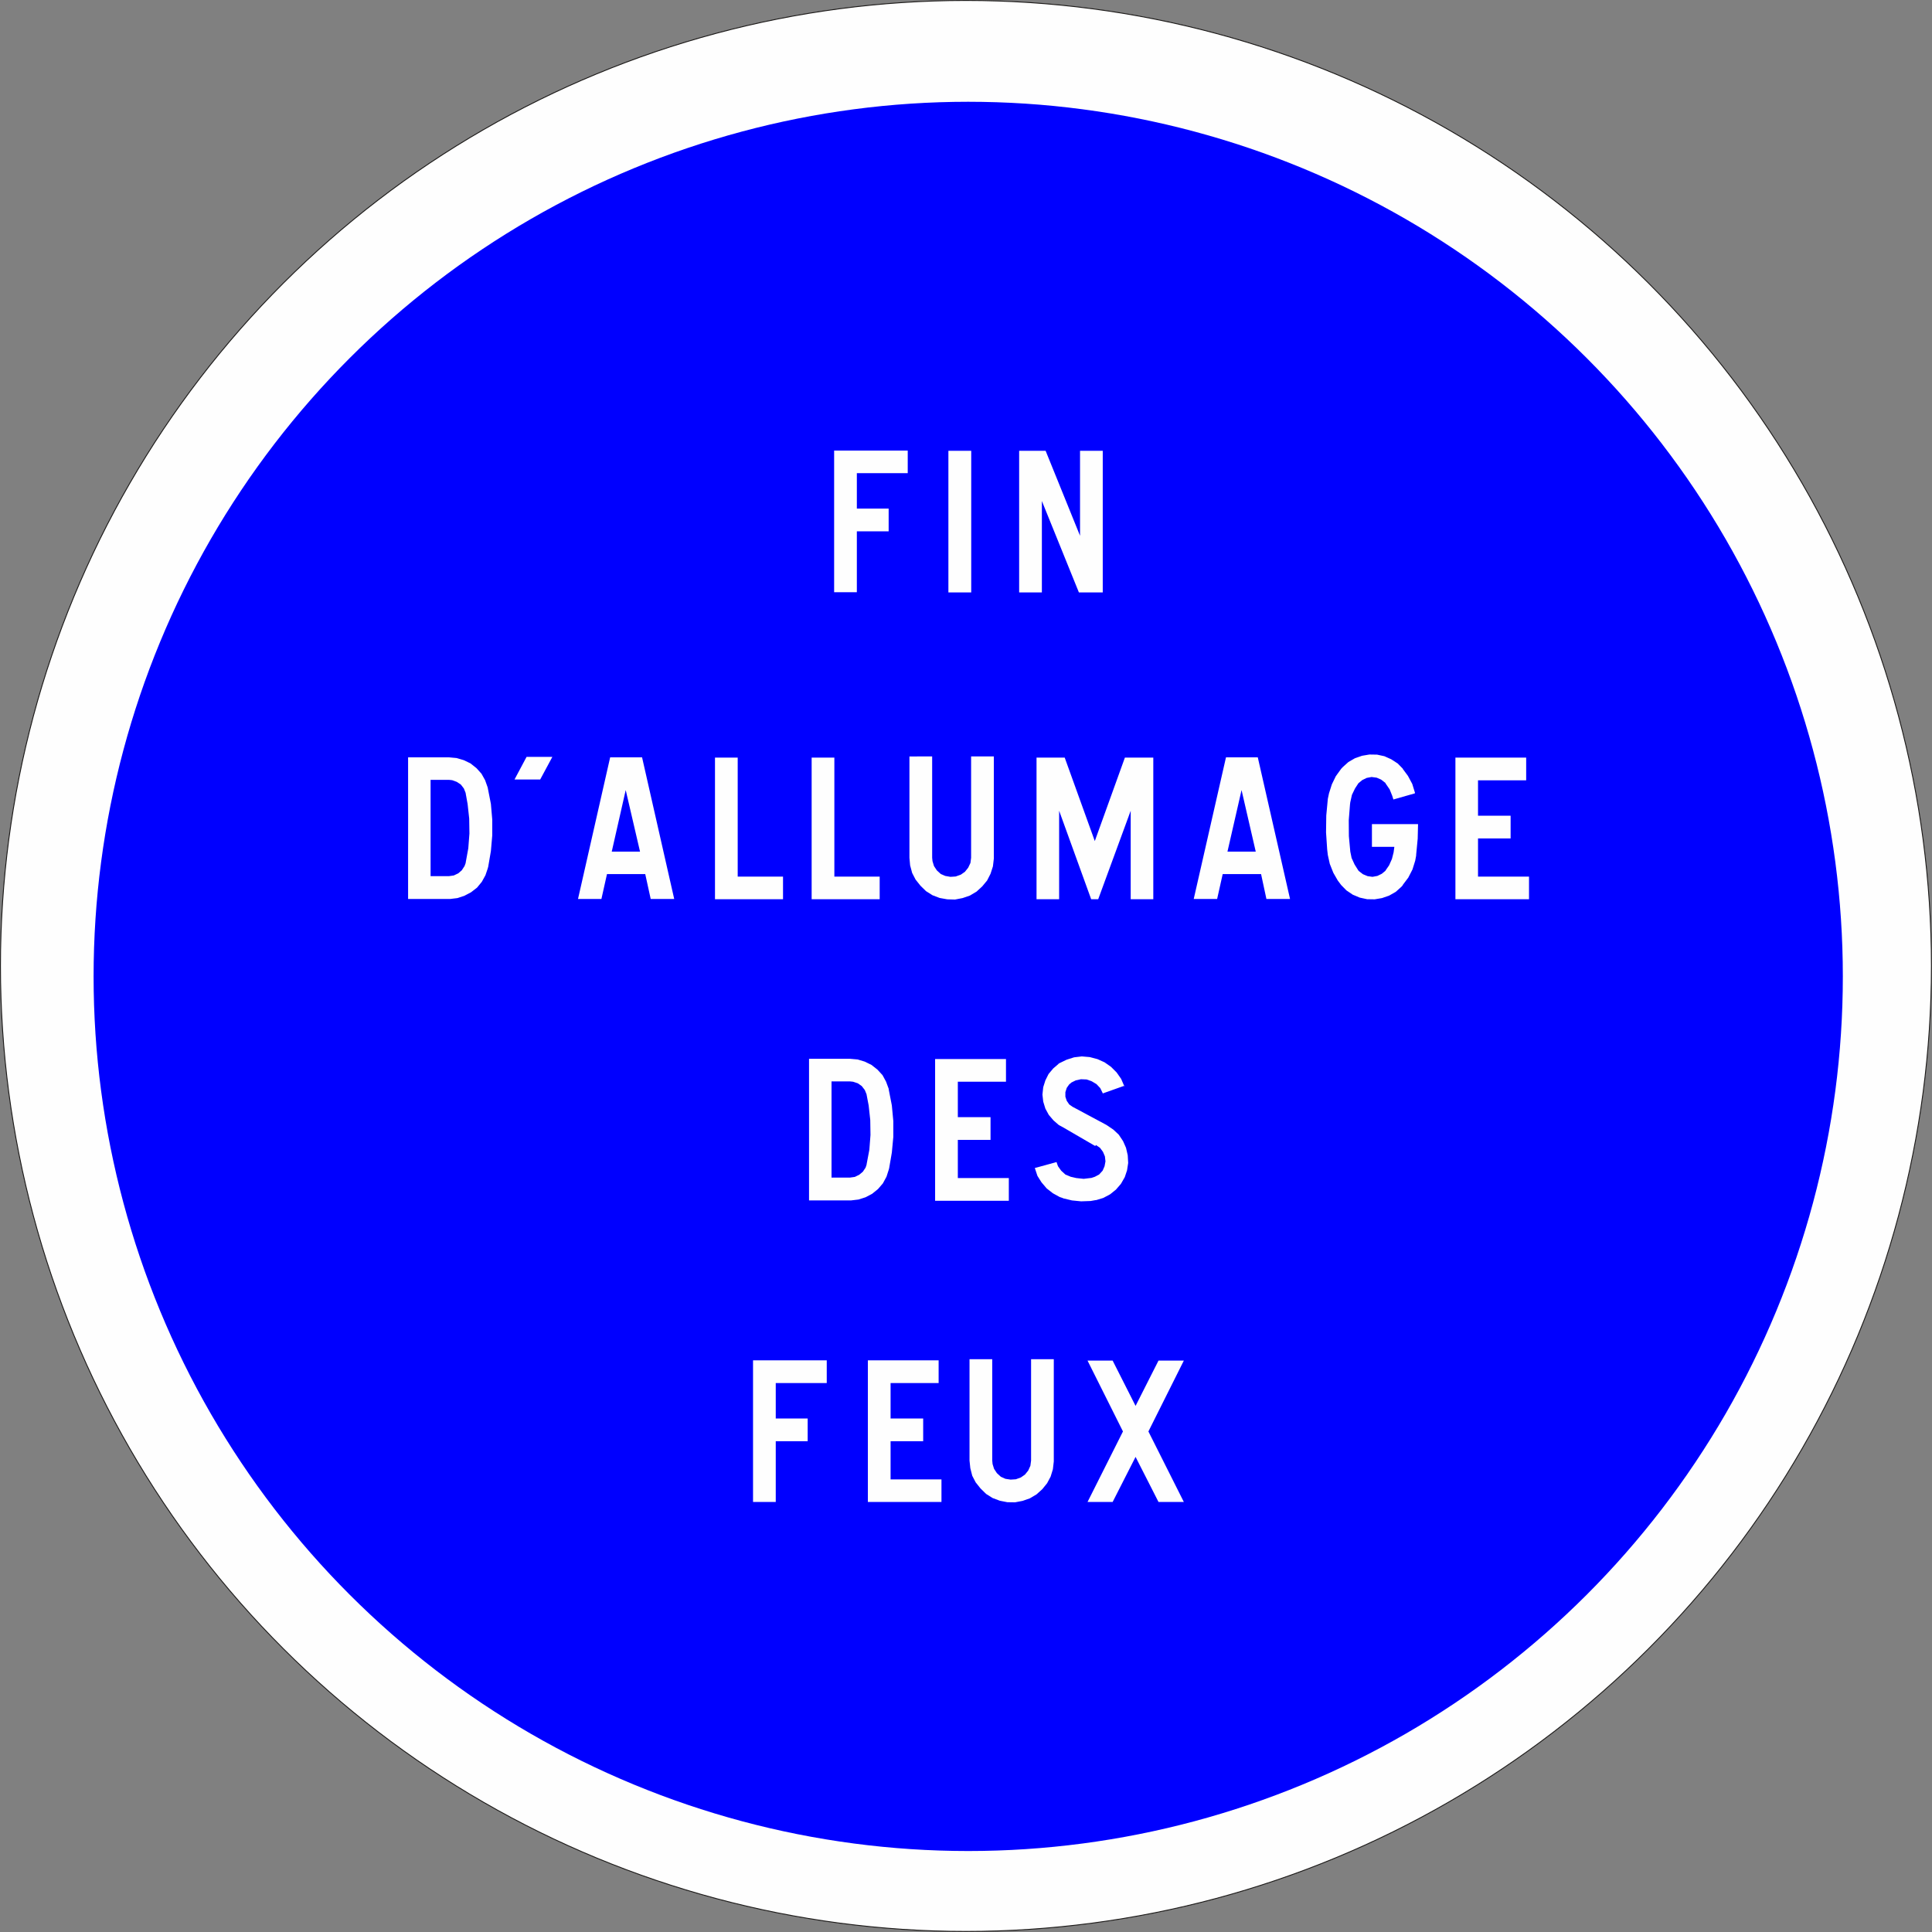 <?xml version="1.0" encoding="UTF-8" standalone="no"?>
<svg
   version="1.2"
   width="170.1mm"
   height="170.1mm"
   viewBox="0 0 17010.001 17010.001"
   preserveAspectRatio="xMidYMid"
   fill-rule="evenodd"
   stroke-width="28.222"
   stroke-linejoin="round"
   xml:space="preserve"
   id="svg20"
   sodipodi:docname="B49_ex1.svg"
   xmlns:inkscape="http://www.inkscape.org/namespaces/inkscape"
   xmlns:sodipodi="http://sodipodi.sourceforge.net/DTD/sodipodi-0.dtd"
   xmlns="http://www.w3.org/2000/svg"
   xmlns:svg="http://www.w3.org/2000/svg"
   xmlns:ooo="http://xml.openoffice.org/svg/export"><rect x="0" y="0" width="17010.001" height="17010.001" fill="#808080" stroke="none"/><sodipodi:namedview
   id="namedview20"
   pagecolor="#ffffff"
   bordercolor="#000000"
   borderopacity="0.25"
   inkscape:showpageshadow="2"
   inkscape:pageopacity="0.0"
   inkscape:pagecheckerboard="0"
   inkscape:deskcolor="#d1d1d1"
   inkscape:document-units="mm"
   fit-margin-top="50"
   fit-margin-left="50"
   fit-margin-right="50"
   fit-margin-bottom="50" />&#10; <defs
   class="ClipPathGroup"
   id="defs2">&#10;  <clipPath
   id="presentation_clip_path"
   clipPathUnits="userSpaceOnUse">&#10;   <rect
   x="0"
   y="0"
   width="21001"
   height="29703"
   id="rect1" />&#10;  </clipPath>&#10;  <clipPath
   id="presentation_clip_path_shrink"
   clipPathUnits="userSpaceOnUse">&#10;   <rect
   x="21"
   y="29"
   width="20959"
   height="29644"
   id="rect2" />&#10;  </clipPath>&#10; </defs>&#10; <defs
   class="TextShapeIndex"
   id="defs3">&#10;  <g
   ooo:slide="id1"
   ooo:id-list="id3 id4 id5"
   id="g2" />&#10; </defs>&#10; <defs
   class="EmbeddedBulletChars"
   id="defs12">&#10;  <g
   id="bullet-char-template-57356"
   transform="matrix(4.8828125e-4,0,0,-4.8828125e-4,0,0)">&#10;   <path
   d="M 580,1141 1163,571 580,0 -4,571 Z"
   id="path3" />&#10;  </g>&#10;  <g
   id="bullet-char-template-57354"
   transform="matrix(4.8828125e-4,0,0,-4.8828125e-4,0,0)">&#10;   <path
   d="M 8,1128 H 1137 V 0 H 8 Z"
   id="path4" />&#10;  </g>&#10;  <g
   id="bullet-char-template-10146"
   transform="matrix(4.8828125e-4,0,0,-4.8828125e-4,0,0)">&#10;   <path
   d="M 174,0 602,739 174,1481 1456,739 Z M 1358,739 309,1346 659,739 Z"
   id="path5" />&#10;  </g>&#10;  <g
   id="bullet-char-template-10132"
   transform="matrix(4.8828125e-4,0,0,-4.8828125e-4,0,0)">&#10;   <path
   d="M 2015,739 1276,0 H 717 l 543,543 H 174 v 393 h 1086 l -543,545 h 557 z"
   id="path6" />&#10;  </g>&#10;  <g
   id="bullet-char-template-10007"
   transform="matrix(4.8828125e-4,0,0,-4.8828125e-4,0,0)">&#10;   <path
   d="m 0,-2 c -7,16 -16,29 -25,39 l 381,530 c -94,256 -141,385 -141,387 0,25 13,38 40,38 9,0 21,-2 34,-5 21,4 42,12 65,25 l 27,-13 111,-251 280,301 64,-25 24,25 c 21,-10 41,-24 62,-43 C 886,937 835,863 770,784 769,783 710,716 594,584 L 774,223 c 0,-27 -21,-55 -63,-84 l 16,-20 C 717,90 699,76 672,76 641,76 570,178 457,381 L 164,-76 c -22,-34 -53,-51 -92,-51 -42,0 -63,17 -64,51 -7,9 -10,24 -10,44 0,9 1,19 2,30 z"
   id="path7" />&#10;  </g>&#10;  <g
   id="bullet-char-template-10004"
   transform="matrix(4.8828125e-4,0,0,-4.8828125e-4,0,0)">&#10;   <path
   d="M 285,-33 C 182,-33 111,30 74,156 52,228 41,333 41,471 c 0,78 14,145 41,201 34,71 87,106 158,106 53,0 88,-31 106,-94 l 23,-176 c 8,-64 28,-97 59,-98 l 735,706 c 11,11 33,17 66,17 42,0 63,-15 63,-46 V 965 c 0,-36 -10,-64 -30,-84 L 442,47 C 390,-6 338,-33 285,-33 Z"
   id="path8" />&#10;  </g>&#10;  <g
   id="bullet-char-template-9679"
   transform="matrix(4.8828125e-4,0,0,-4.8828125e-4,0,0)">&#10;   <path
   d="M 813,0 C 632,0 489,54 383,161 276,268 223,411 223,592 c 0,181 53,324 160,431 106,107 249,161 430,161 179,0 323,-54 432,-161 108,-107 162,-251 162,-431 0,-180 -54,-324 -162,-431 C 1136,54 992,0 813,0 Z"
   id="path9" />&#10;  </g>&#10;  <g
   id="bullet-char-template-8226"
   transform="matrix(4.8828125e-4,0,0,-4.8828125e-4,0,0)">&#10;   <path
   d="m 346,457 c -73,0 -137,26 -191,78 -54,51 -81,114 -81,188 0,73 27,136 81,188 54,52 118,78 191,78 73,0 134,-26 185,-79 51,-51 77,-114 77,-187 0,-75 -25,-137 -76,-188 -50,-52 -112,-78 -186,-78 z"
   id="path10" />&#10;  </g>&#10;  <g
   id="bullet-char-template-8211"
   transform="matrix(4.8828125e-4,0,0,-4.8828125e-4,0,0)">&#10;   <path
   d="M -4,459 H 1135 V 606 H -4 Z"
   id="path11" />&#10;  </g>&#10;  <g
   id="bullet-char-template-61548"
   transform="matrix(4.8828125e-4,0,0,-4.8828125e-4,0,0)">&#10;   <path
   d="m 173,740 c 0,163 58,303 173,419 116,115 255,173 419,173 163,0 302,-58 418,-173 116,-116 174,-256 174,-419 0,-163 -58,-303 -174,-418 C 1067,206 928,148 765,148 601,148 462,206 346,322 231,437 173,577 173,740 Z"
   id="path12" />&#10;  </g>&#10; </defs>&#10; <g
   id="g12"
   transform="translate(-1515,-5261)">&#10;  <g
   id="id2"
   class="Master_Slide">&#10;   <g
   id="bg-id2"
   class="Background" />&#10;   <g
   id="bo-id2"
   class="BackgroundObjects" />&#10;  </g>&#10; </g>&#10; <g
   class="SlideGroup"
   id="g20"
   transform="translate(-1515,-5261)">&#10;  <g
   id="g19">&#10;   <g
   id="container-id1">&#10;    <g
   id="id1"
   class="Slide"
   clip-path="url(#presentation_clip_path)">&#10;     <g
   class="Page"
   id="g18">&#10;      <g
   class="Group"
   id="g17">&#10;       <g
   class="com.sun.star.drawing.ClosedBezierShape"
   id="g14">&#10;        <g
   id="id3">&#10;         <rect
   class="BoundingBox"
   stroke="none"
   fill="none"
   x="1515"
   y="5261"
   width="17010"
   height="17010"
   id="rect12" />&#10;         <path
   fill="#fefefe"
   stroke="none"
   d="m 10020,5265 h -1 c 1493,0 2959,393 4251,1139 1292,746 2365,1819 3111,3111 746,1292 1139,2758 1139,4250 v 1 0 c 0,1492 -393,2958 -1139,4250 -746,1292 -1819,2365 -3111,3111 -1292,746 -2758,1139 -4250,1139 -1493,0 -2959,-393 -4251,-1139 C 4477,20381 3404,19308 2658,18016 1912,16724 1519,15258 1519,13766 1519,12273 1912,10807 2658,9515 3404,8223 4477,7150 5769,6404 7061,5658 8527,5265 10019,5265 Z"
   id="path13" />&#10;         <path
   fill="none"
   stroke="#1b1918"
   stroke-width="8"
   stroke-linejoin="miter"
   d="m 10020,5265 h -1 c 1493,0 2959,393 4251,1139 1292,746 2365,1819 3111,3111 746,1292 1139,2758 1139,4250 v 1 0 c 0,1492 -393,2958 -1139,4250 -746,1292 -1819,2365 -3111,3111 -1292,746 -2758,1139 -4250,1139 -1493,0 -2959,-393 -4251,-1139 C 4477,20381 3404,19308 2658,18016 1912,16724 1519,15258 1519,13766 1519,12273 1912,10807 2658,9515 3404,8223 4477,7150 5769,6404 7061,5658 8527,5265 10019,5265 Z"
   id="path14" />&#10;        </g>&#10;       </g>&#10;       <g
   class="com.sun.star.drawing.ClosedBezierShape"
   id="g15">&#10;        <g
   id="id4">&#10;         <rect
   class="BoundingBox"
   stroke="none"
   fill="none"
   x="2338"
   y="6157"
   width="15403"
   height="15402"
   id="rect14" />&#10;         <path
   fill="#0000ff"
   stroke="none"
   d="m 10040,6157 h -1 c 1352,0 2680,356 3851,1032 1170,676 2142,1648 2818,2818 676,1171 1032,2499 1032,3850 v 1 0 c 0,1351 -356,2679 -1032,3850 -676,1170 -1648,2142 -2818,2818 -1171,676 -2499,1032 -3850,1032 -1352,0 -2680,-356 -3851,-1032 C 5019,19850 4047,18878 3371,17708 2695,16537 2339,15209 2339,13858 2339,12506 2695,11178 3371,10007 4047,8837 5019,7865 6189,7189 7360,6513 8688,6157 10039,6157 Z"
   id="path15" />&#10;        </g>&#10;       </g>&#10;       <g
   class="com.sun.star.drawing.PolyPolygonShape"
   id="g16">&#10;        <g
   id="id5">&#10;         <rect
   class="BoundingBox"
   stroke="none"
   fill="none"
   x="5107"
   y="9228"
   width="9871"
   height="9261"
   id="rect15" />&#10;         <path
   fill="#fefefe"
   stroke="none"
   d="M 9865,10477 V 9230 h 201 v 1247 z m 0,0 z m 623,0 V 9230 h 233 l 303,748 v -748 h 200 v 1247 h -210 l -326,-805 v 805 z m 0,0 z m -1629,-2 V 9228 h 648 v 199 h -448 v 312 h 280 v 200 h -280 v 536 z m 0,0 z m 297,8010 v -1247 h 623 v 200 h -423 v 312 h 287 v 200 h -287 v 336 h 448 v 199 z m 0,0 z m -1011,0 v -1247 h 649 v 200 h -449 v 312 h 281 v 200 h -281 v 535 z m 0,0 z m 1906,-1257 v 892 0 l 7,67 17,67 30,58 43,54 49,48 57,36 64,24 66,13 68,1 67,-13 63,-22 59,-35 51,-46 42,-52 31,-58 20,-65 8,-69 v -8 -892 h -200 v 892 l -6,46 -19,42 -29,36 -36,25 -44,16 -46,3 -46,-7 -40,-18 -35,-32 -25,-38 -13,-42 -3,-31 v -892 z m 0,0 z m 1039,1257 h 221 l 202,-397 202,397 h 223 l -312,-621 312,-624 h -223 l -202,399 -202,-399 h -221 l 312,624 z m 0,0 z m 2883,-6244 -24,-78 -38,-71 -46,-62 h 2 l -46,-47 -57,-37 -60,-27 -65,-14 -67,-1 -65,11 -63,22 -57,33 -49,44 -15,16 v 0 l -47,65 -35,72 -25,79 -10,47 v -1 l -14,149 -2,149 10,150 6,51 v -1 l 17,77 31,78 39,68 30,40 v 0 l 46,47 56,38 62,26 65,14 66,1 65,-11 63,-22 58,-33 50,-45 13,-15 h -2 l 49,-65 37,-72 24,-77 9,-49 -1,1 14,-147 3,-127 h -406 v 200 h 197 v 3 l -6,44 1,-3 -16,63 -25,56 -32,46 h 2 l -34,28 -39,19 -43,8 -43,-6 -41,-17 -35,-27 -5,-5 v 0 l -34,-54 -26,-57 -11,-54 v 3 l -13,-141 -1,-141 11,-139 3,-24 v 3 l 14,-63 27,-56 30,-46 v 0 l 34,-28 39,-19 43,-8 45,6 39,17 35,27 5,5 h -2 l 37,54 23,57 10,32 189,-54 z m 0,0 z m -7928,-117 106,-199 h 227 l -107,199 z m 0,0 z m 8284,1054 v -1247 h 623 v 200 h -424 v 312 h 287 v 200 h -287 v 336 h 449 v 199 z m 0,0 z m -6519,0 v -1247 h 200 v 1048 h 399 v 199 z m 0,0 z m 851,0 v -1247 h 200 v 1048 h 399 v 199 z m 0,0 z m 1980,0 v -1247 h 248 l 265,735 265,-735 h 250 v 1247 h -199 v -779 l -286,779 h -62 l -282,-779 v 779 z m 0,0 z M 9522,11921 v 892 0 l 6,67 18,67 30,58 43,54 49,48 57,36 63,24 67,12 68,2 67,-13 64,-22 59,-35 50,-46 43,-52 30,-59 21,-65 8,-68 v -8 -892 h -200 v 892 l -6,46 -20,42 -29,36 -36,25 -45,16 -46,3 -46,-8 -39,-17 -35,-32 -25,-38 -13,-43 -3,-30 v -892 z m 0,0 z m -2918,1255 283,-1247 h 281 l 283,1247 h -207 l -48,-219 h -337 l -49,219 z m 0,0 z m 297,-417 h 249 l -126,-542 z m 0,0 z m 5124,417 284,-1247 h 280 l 284,1247 h -208 l -47,-219 h -338 l -49,219 z m 0,0 z m 297,-417 h 249 l -125,-542 z m 0,0 z m -7214,417 v -1247 h 361 l 66,6 64,19 58,28 53,42 44,49 32,57 22,62 2,8 v 1 l 27,138 12,138 v 139 l -12,138 -24,140 -3,9 v 2 l -21,62 -32,58 -42,51 -53,41 -57,30 -62,21 -66,8 h -8 z m 0,0 z m 198,-201 h 161 l 43,-6 40,-19 31,-27 24,-37 10,-27 v -3 l 23,-126 10,-130 -2,-132 -14,-128 -17,-94 v -3 l -16,-40 -27,-35 -35,-23 -41,-15 -29,-3 h -161 z m 0,0 z m 4442,2858 v -1248 h 624 v 200 h -424 v 312 h 288 v 200 h -288 v 336 h 449 v 200 z m 0,0 z m 1070,-341 -193,53 2,3 22,66 36,57 45,53 55,43 60,33 27,9 2,2 79,19 81,8 84,-3 44,-8 h 5 l 62,-19 60,-32 51,-41 44,-51 34,-59 20,-60 10,-65 -4,-68 -15,-65 -26,-59 -38,-57 -47,-44 -56,-38 -8,-5 -293,-157 2,2 -34,-24 -22,-32 -12,-36 v -40 l 12,-38 22,-31 19,-15 -6,2 44,-22 46,-10 50,2 45,16 42,25 33,35 21,43 1,4 194,-69 -4,6 -28,-65 -40,-57 -49,-49 -57,-40 -62,-28 -68,-18 -70,-6 -68,8 -66,21 -64,31 -11,7 5,-2 -48,41 -41,49 -28,56 -19,60 -7,65 7,62 19,62 30,55 41,48 47,41 37,20 284,165 6,-9 36,25 26,35 17,40 5,44 -8,43 -17,39 -31,34 -38,20 -30,10 h -1 l -67,8 -65,-7 -52,-12 -3,-2 -41,-17 -37,-34 -28,-39 -12,-34 z m 0,0 z m -2180,338 v -1247 h 361 l 67,6 63,19 59,29 52,41 45,49 31,57 23,62 1,8 v 1 l 27,138 13,138 v 140 l -13,138 -24,139 -3,10 v 1 l -20,62 -32,59 -43,50 -52,42 -57,30 -62,20 -67,8 h -8 z m 0,0 z m 198,-201 h 162 l 43,-6 39,-19 32,-27 24,-36 9,-27 v -3 l 24,-127 10,-130 -2,-132 -14,-128 -18,-94 v -3 l -16,-39 -27,-35 -34,-24 -42,-14 -28,-3 h -162 z"
   id="path16" />&#10;        </g>&#10;       </g>&#10;      </g>&#10;     </g>&#10;    </g>&#10;   </g>&#10;  </g>&#10; </g>&#10;</svg>
